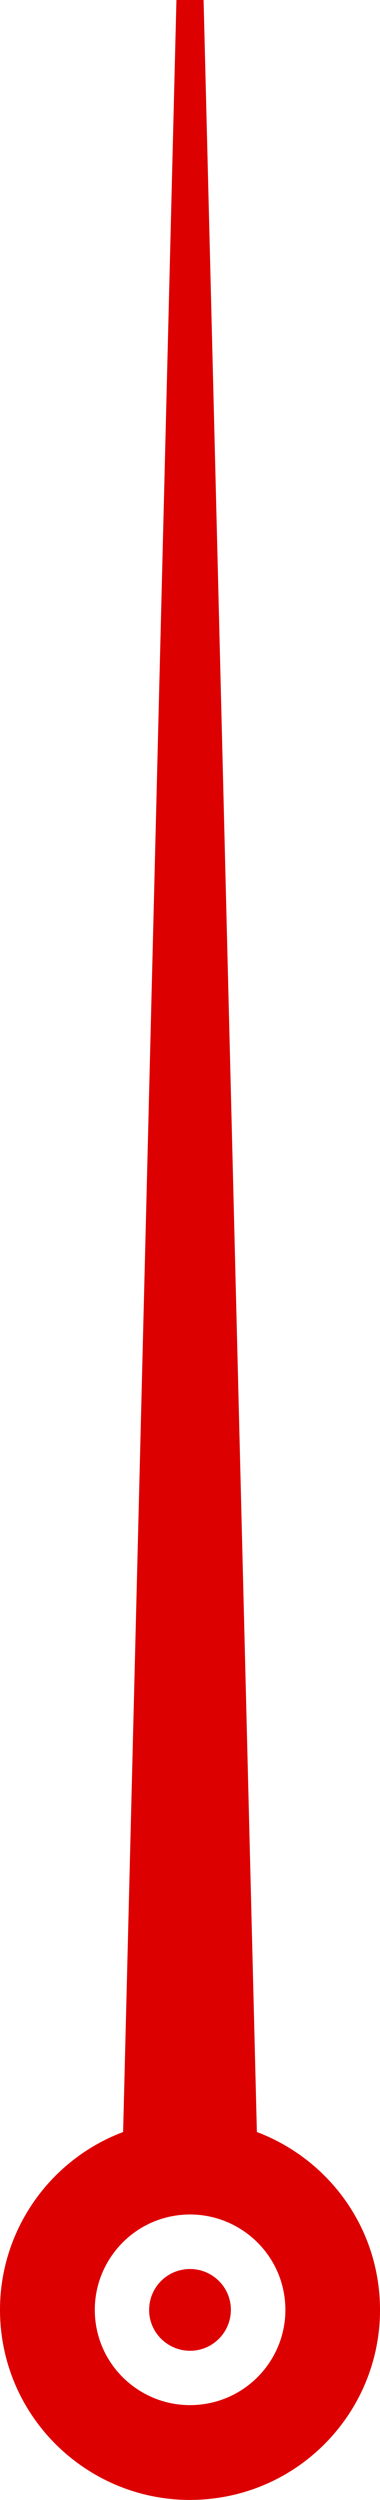 <?xml version="1.0" encoding="utf-8"?>
<!-- Generator: Adobe Illustrator 16.2.0, SVG Export Plug-In . SVG Version: 6.00 Build 0)  -->
<!DOCTYPE svg PUBLIC "-//W3C//DTD SVG 1.1//EN" "http://www.w3.org/Graphics/SVG/1.1/DTD/svg11.dtd">
<svg version="1.1" id="Layer_1" xmlns="http://www.w3.org/2000/svg" xmlns:xlink="http://www.w3.org/1999/xlink" x="0px" y="0px"
	 width="30px" height="197.322px" viewBox="0 0 30 197.322" enable-background="new 0 0 30 197.322" xml:space="preserve">
<path fill-rule="evenodd" clip-rule="evenodd" fill="#DD0000" d="M0.053,183.581c-0.572-6.845,3.542-12.996,9.667-15.299L13.929,0
	h2.144l4.207,168.282c5.247,1.983,9.175,6.831,9.667,12.782c0.692,8.256-5.433,15.513-13.688,16.205
	C8.003,197.962,0.746,191.823,0.053,183.581z M15.633,189.813c4.141-0.347,7.217-3.982,6.871-8.123
	c-0.346-4.141-3.995-7.217-8.136-6.871c-4.127,0.346-7.203,3.995-6.857,8.135C7.856,187.083,11.492,190.159,15.633,189.813z
	 M11.784,182.596c-0.146-1.785,1.171-3.342,2.943-3.489c1.785-0.147,3.342,1.172,3.489,2.943c0.146,1.771-1.172,3.342-2.943,3.489
	C13.502,185.685,11.931,184.367,11.784,182.596z"/>
</svg>
